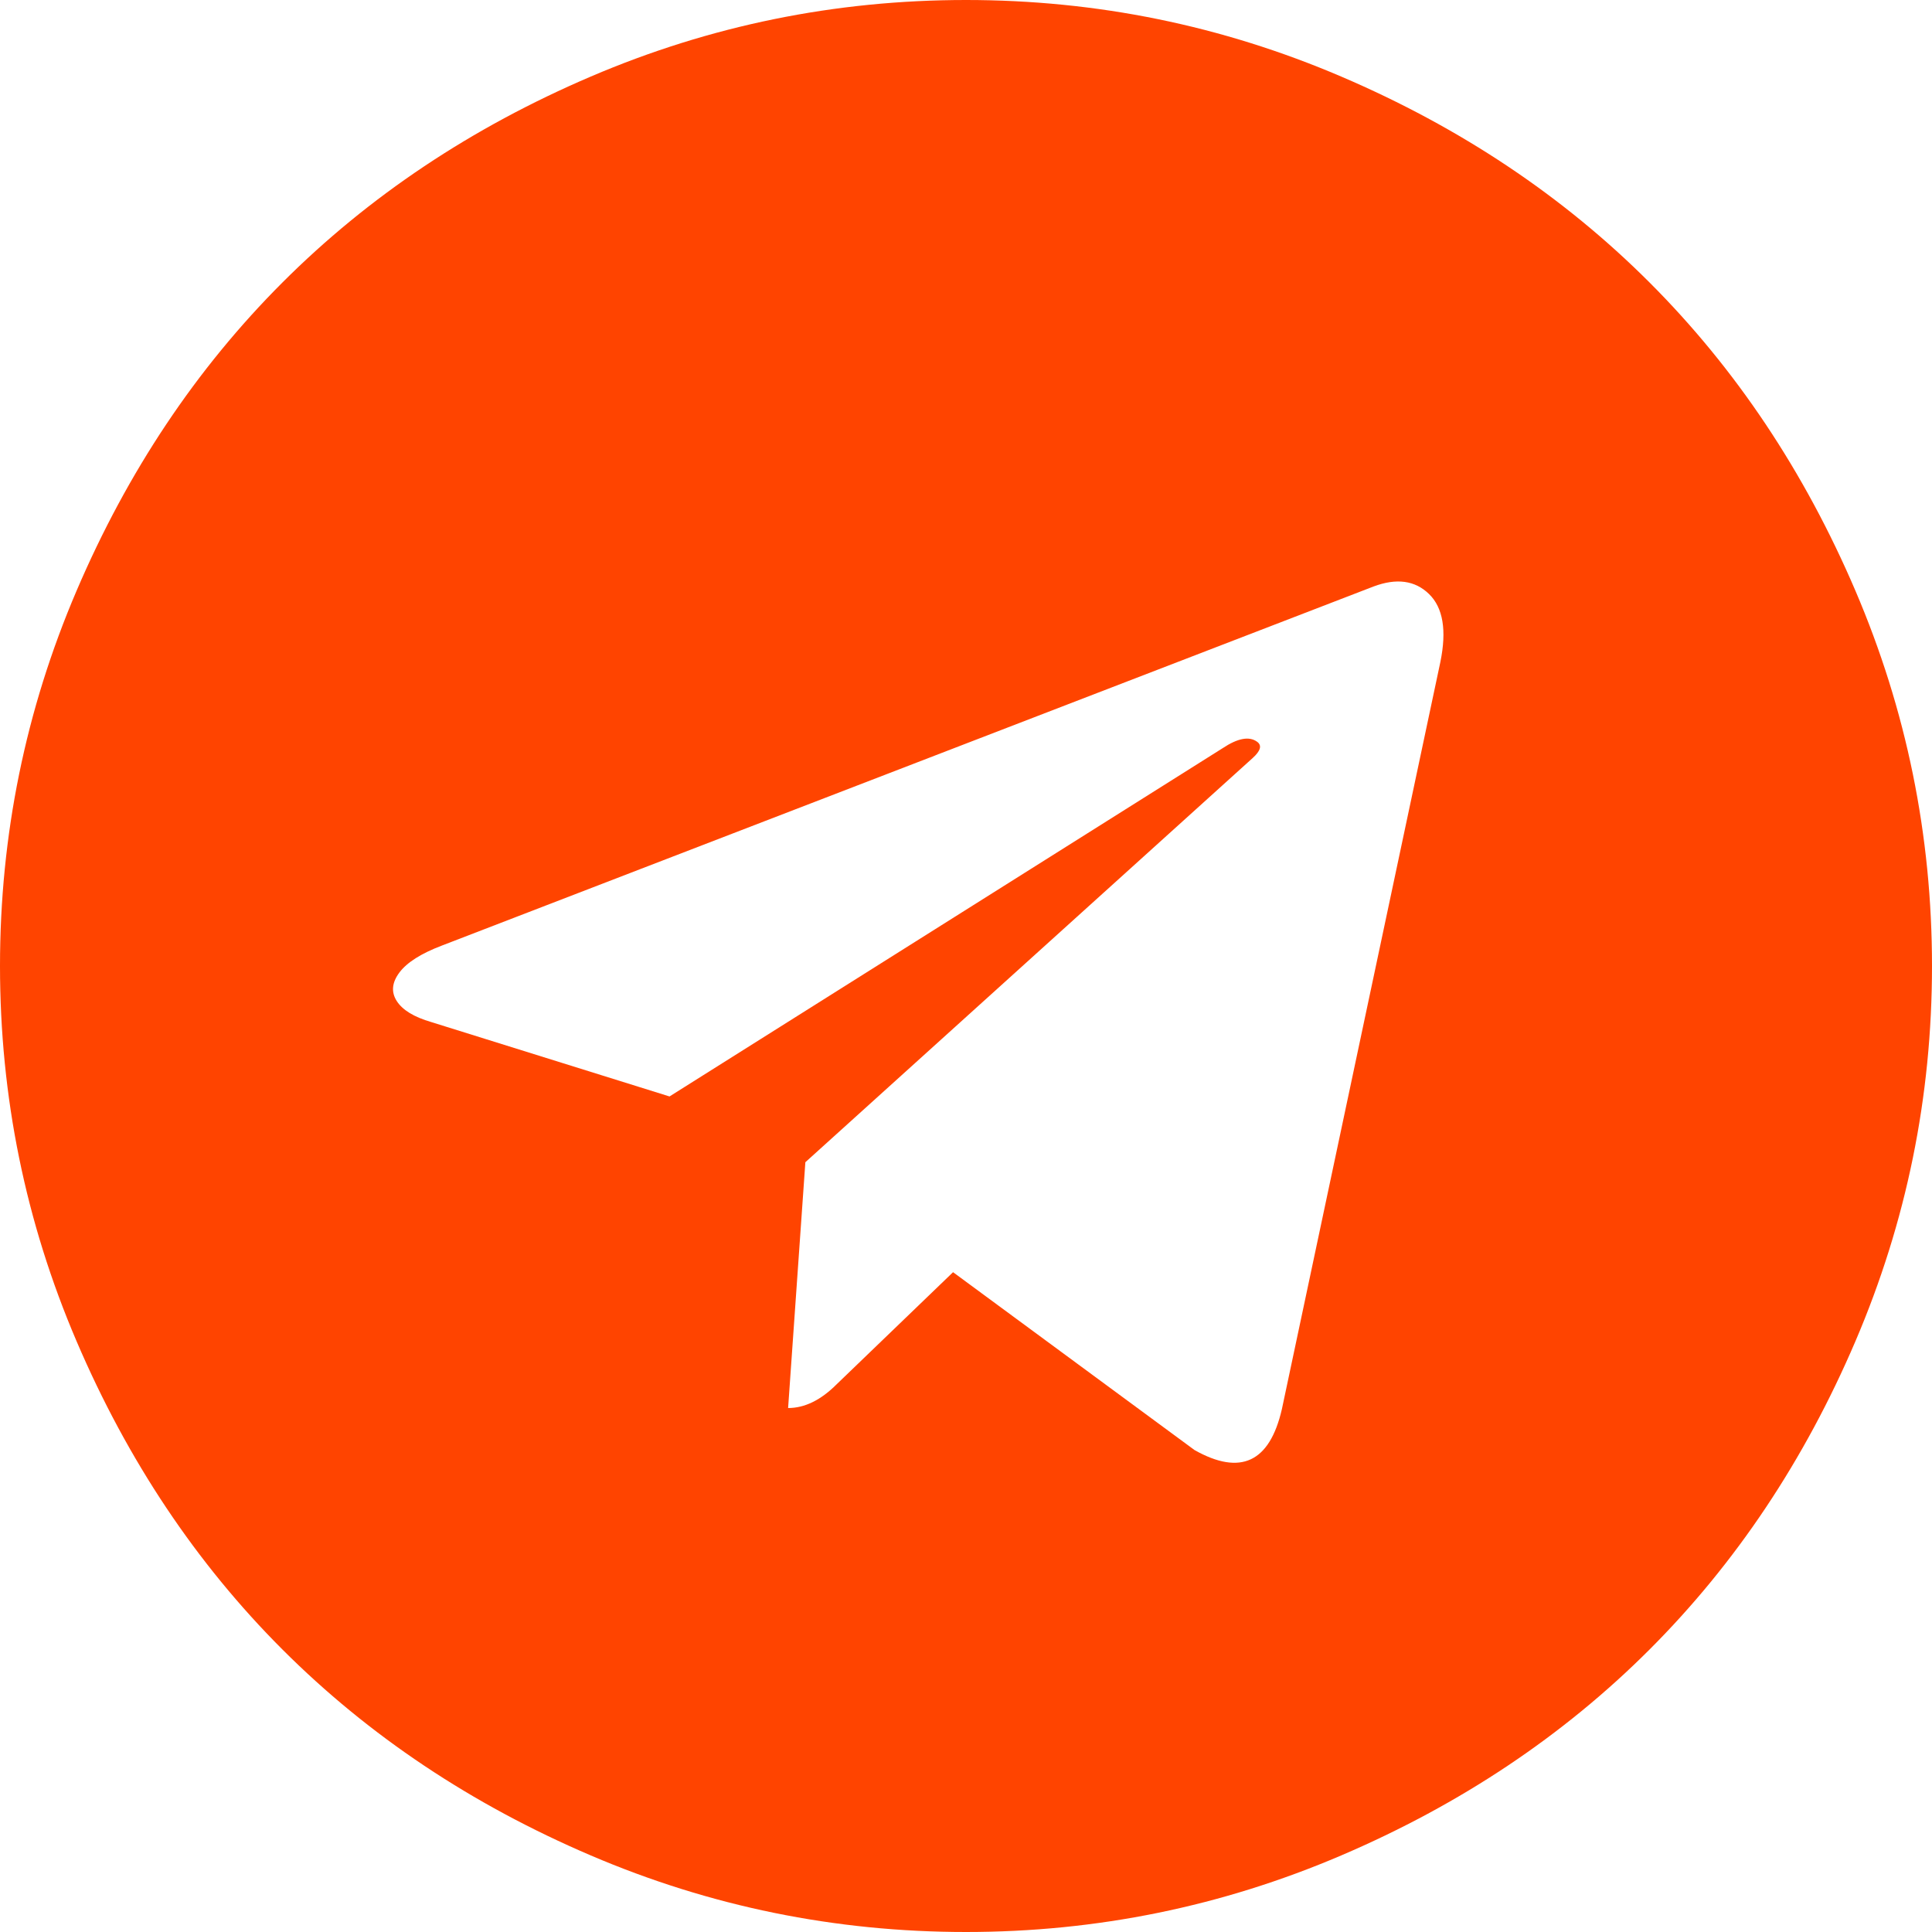<svg width="1792" height="1792" viewBox="0 0 1792 1792" fill="none" xmlns="http://www.w3.org/2000/svg">
<g clip-path="url(#clip0_31_4)">
<path d="M1189 1307L1336 614C1342 584.667 1338.5 563.667 1325.5 551C1312.5 538.333 1295.33 536 1274 544L410 877C390.667 884.333 377.5 892.667 370.5 902C363.5 911.333 362.667 920.167 368 928.5C373.333 936.833 384 943.333 400 948L621 1017L1134 694C1148 684.667 1158.67 682.667 1166 688C1170.67 691.333 1169.33 696.333 1162 703L747 1078L731 1306C746.333 1306 761.333 1298.67 776 1284L884 1180L1108 1345C1150.67 1369 1177.67 1356.33 1189 1307ZM1792 896C1792 1017.33 1768.33 1133.33 1721 1244C1673.67 1354.67 1610 1450 1530 1530C1450 1610 1354.67 1673.67 1244 1721C1133.33 1768.33 1017.33 1792 896 1792C774.667 1792 658.667 1768.33 548 1721C437.333 1673.67 342 1610 262 1530C182 1450 118.333 1354.67 71 1244C23.667 1133.33 0 1017.33 0 896C0 774.667 23.667 658.667 71 548C118.333 437.333 182 342 262 262C342 182 437.333 118.333 548 71C658.667 23.667 774.667 0 896 0C1017.33 0 1133.33 23.667 1244 71C1354.67 118.333 1450 182 1530 262C1610 342 1673.67 437.333 1721 548C1768.33 658.667 1792 774.667 1792 896Z" fill="#FF4400"/>
</g>
<defs>
<clipPath id="clip0_31_4">
<rect width="1792" height="1792" fill="white"/>
</clipPath>
</defs>
</svg>
